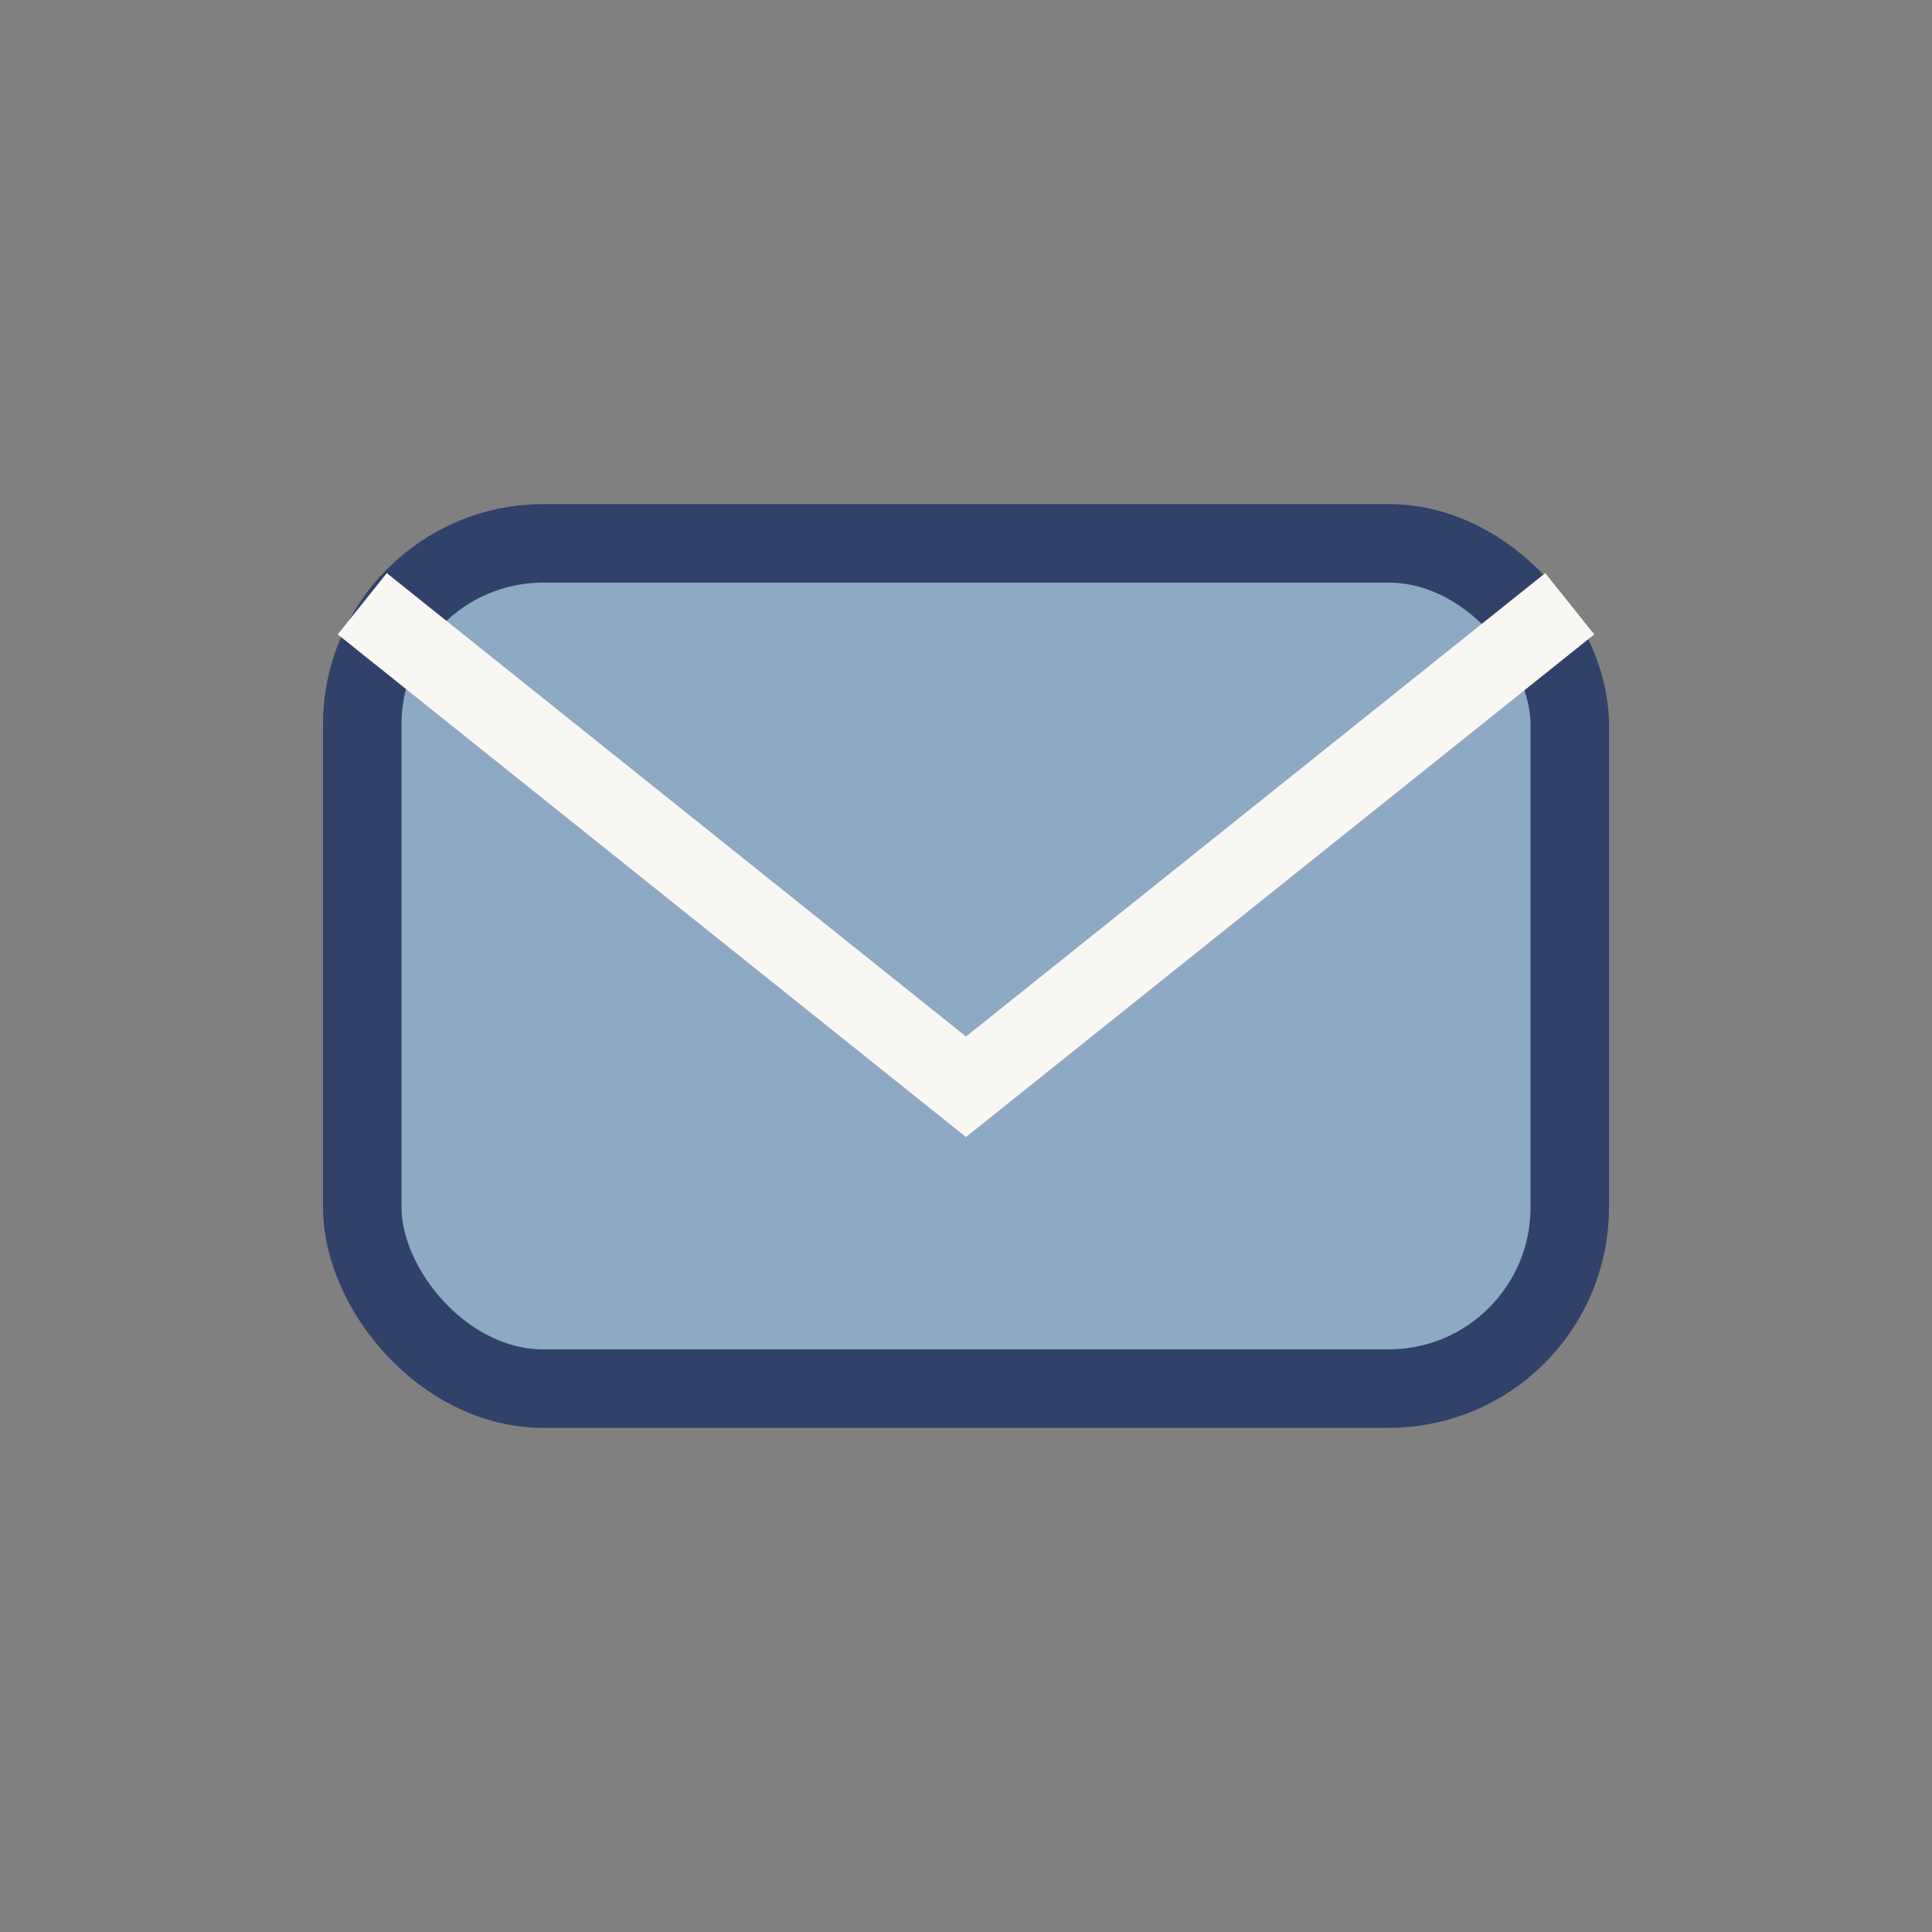 <?xml version="1.0" encoding="UTF-8"?>
<svg xmlns="http://www.w3.org/2000/svg" width="32" height="32" viewBox="0 0 32 32"><rect x="0" y="0" width="32" height="32" fill="#808080" stroke="none"/><rect x="6" y="9" width="20" height="14" rx="3" fill="#8DA9C4" stroke="#304269" stroke-width="1.3"/><path d="M6 10l10 8 10-8" fill="none" stroke="#F9F7F3" stroke-width="1.3"/></svg>